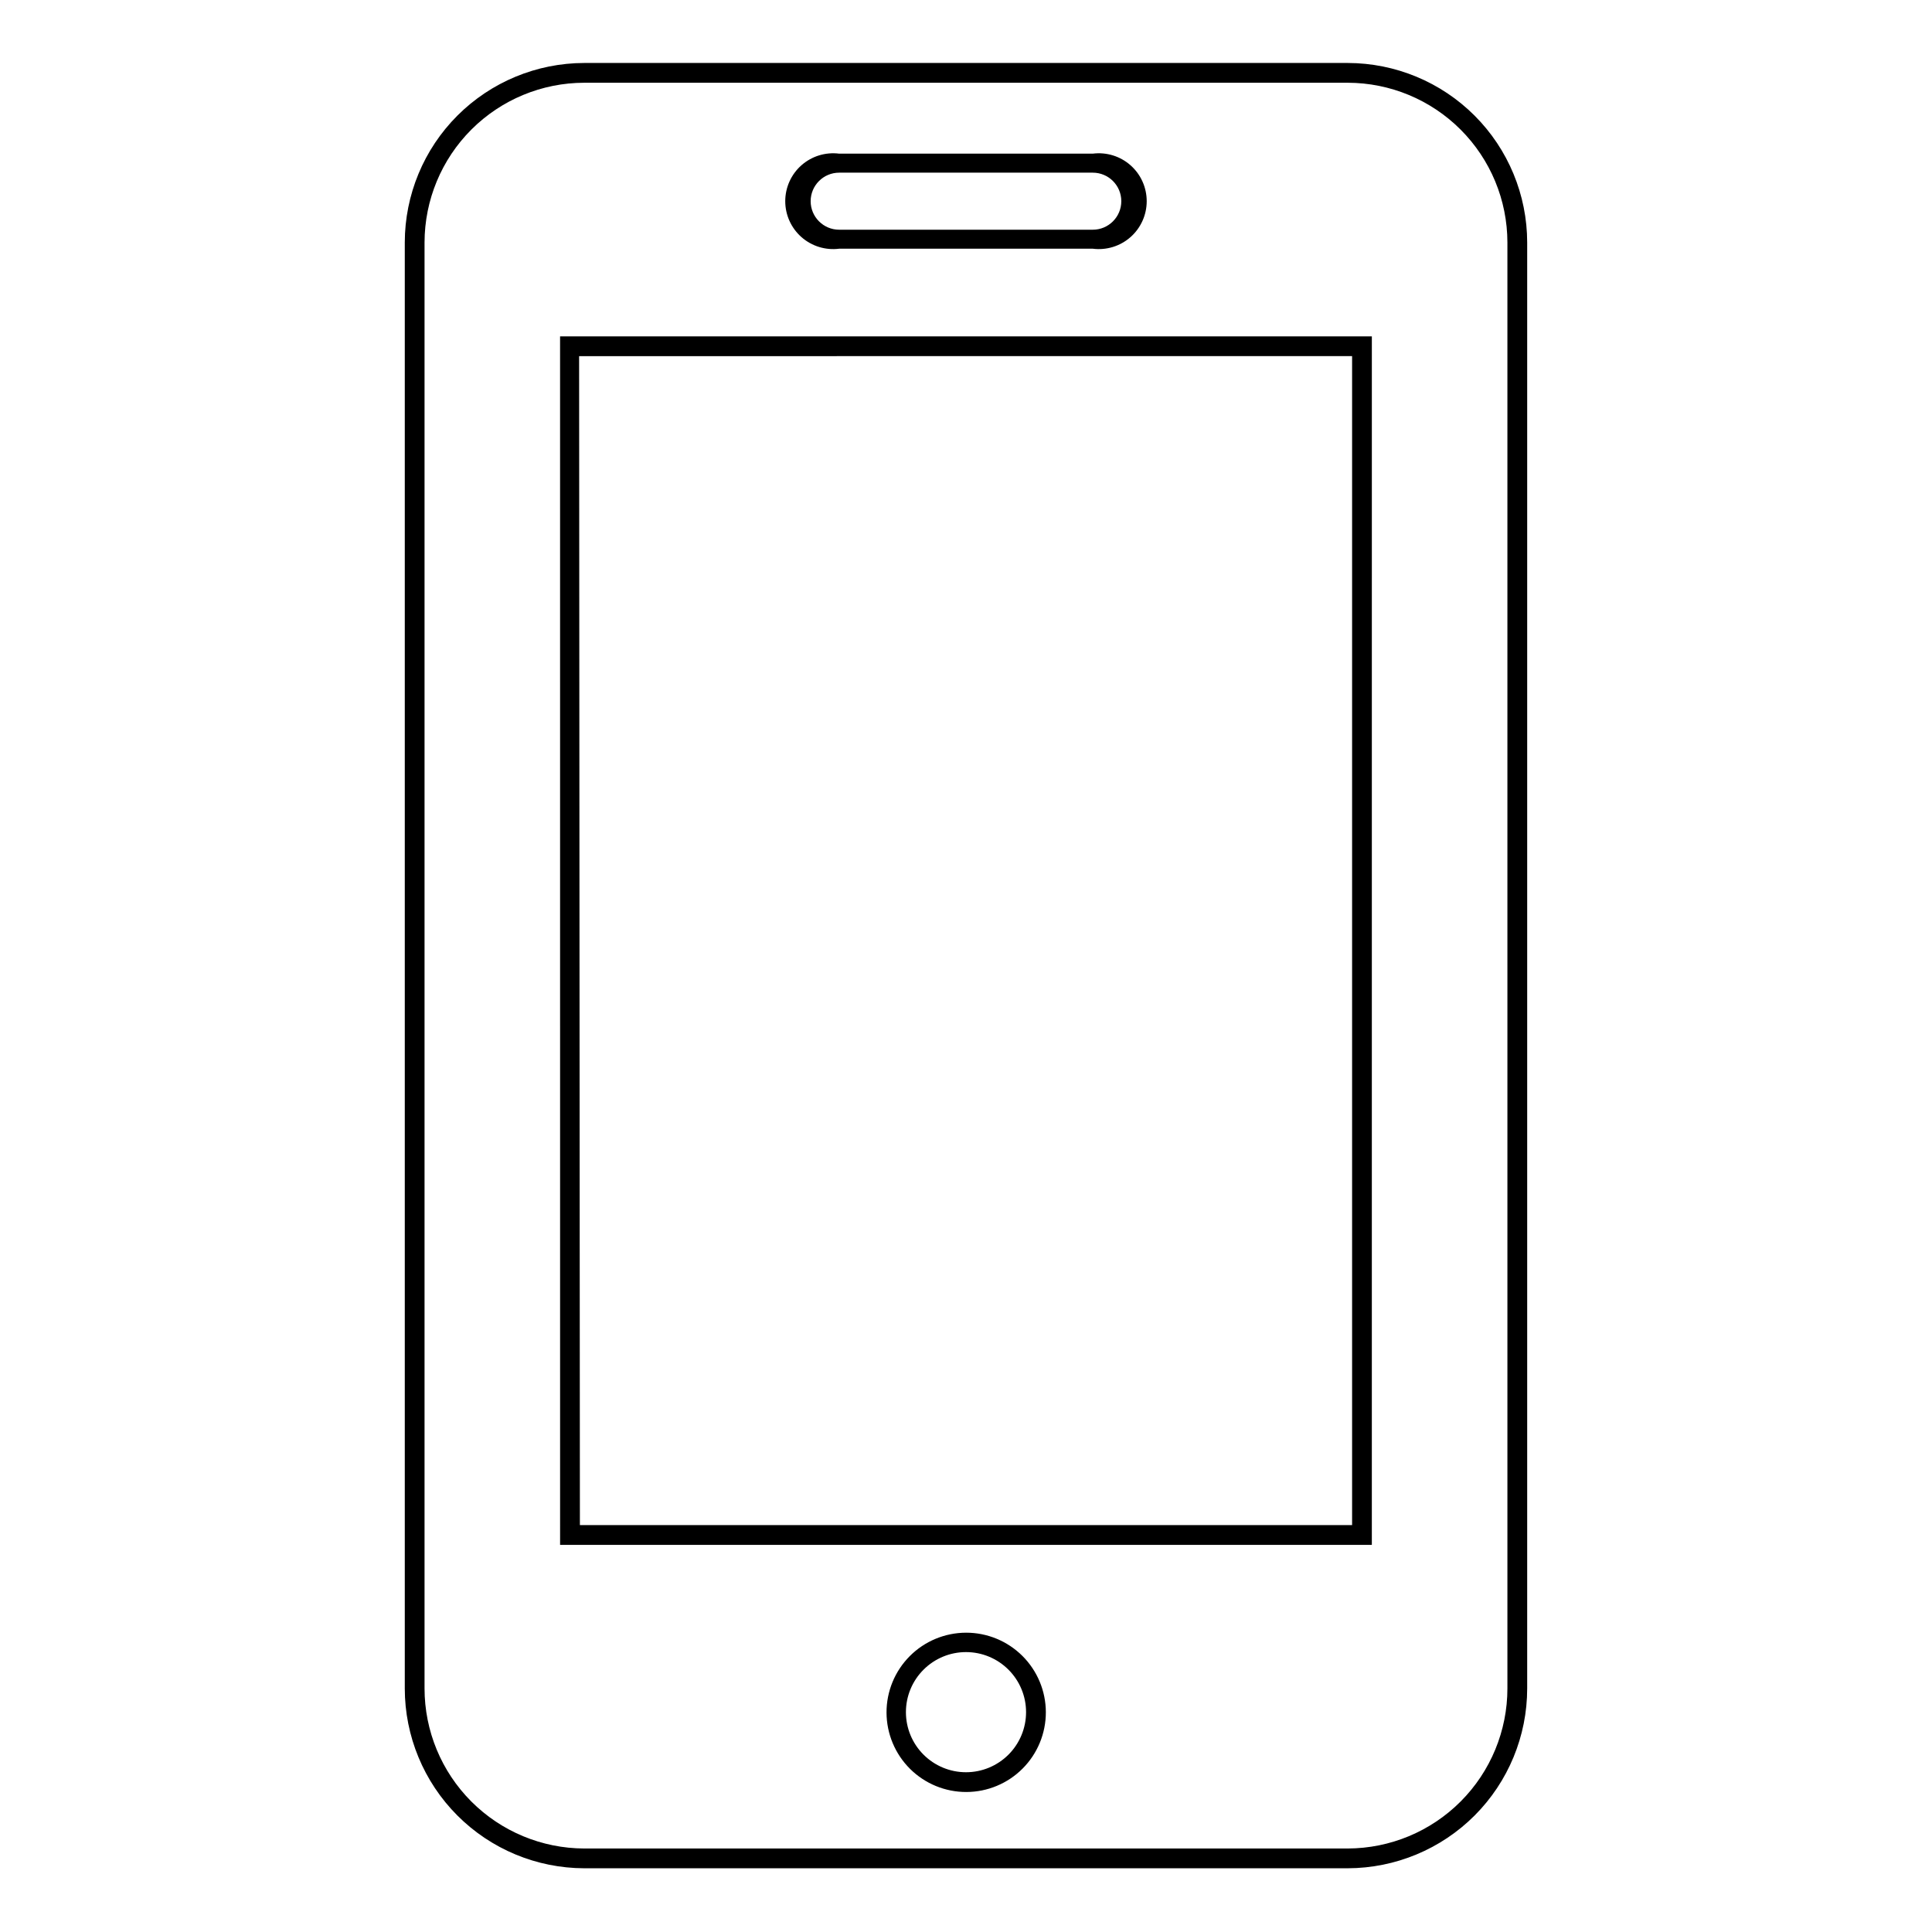 <?xml version="1.0" encoding="UTF-8"?>
<!-- The Best Svg Icon site in the world: iconSvg.co, Visit us! https://iconsvg.co -->
<svg fill="#000000" width="800px" height="800px" version="1.1" viewBox="144 144 512 512" xmlns="http://www.w3.org/2000/svg">
 <g>
  <path d="m501.16 160.69h-202.33c-12.609 0.016-24.695 5.031-33.613 13.945-8.918 8.918-13.93 21.008-13.945 33.617v383.2c0 12.625 5.008 24.73 13.926 33.668 8.914 8.934 21.012 13.965 33.633 13.992h202.33c12.621-0.027 24.719-5.059 33.637-13.992 8.914-8.938 13.922-21.043 13.922-33.668v-383.2c-0.012-12.609-5.027-24.699-13.945-33.617-8.914-8.914-21.004-13.93-33.613-13.945zm42.32 430.76c0 11.234-4.457 22.008-12.391 29.961s-18.695 12.434-29.93 12.461h-202.33c-11.23-0.027-21.996-4.508-29.93-12.461s-12.391-18.727-12.391-29.961v-383.2c0.016-11.223 4.477-21.977 12.41-29.91s18.691-12.398 29.91-12.41h202.33c11.219 0.012 21.977 4.477 29.91 12.41 7.934 7.934 12.395 18.688 12.41 29.91z"/>
  <path d="m366.39 209.91h67.207c3.617 0.461 7.258-0.66 9.992-3.07s4.301-5.879 4.301-9.523c0-3.644-1.566-7.117-4.301-9.527-2.734-2.41-6.375-3.527-9.992-3.07h-67.207c-3.617-0.457-7.254 0.66-9.992 3.07-2.734 2.41-4.301 5.883-4.301 9.527 0 3.644 1.566 7.113 4.301 9.523 2.738 2.41 6.375 3.531 9.992 3.07zm0-20.152h67.207c4.176 0 7.559 3.383 7.559 7.559 0 4.172-3.383 7.559-7.559 7.559h-67.207c-4.172 0-7.559-3.387-7.559-7.559 0-4.176 3.387-7.559 7.559-7.559z"/>
  <path d="m400 576.68c-5.602 0.016-10.965 2.25-14.914 6.219-3.949 3.969-6.16 9.344-6.148 14.941 0.016 5.598 2.254 10.965 6.219 14.914 3.969 3.949 9.344 6.16 14.941 6.144 5.602-0.012 10.965-2.25 14.914-6.219 3.949-3.965 6.16-9.34 6.148-14.941-0.016-5.598-2.25-10.961-6.219-14.91s-9.344-6.16-14.941-6.148zm-15.922 21.059c0-4.223 1.676-8.27 4.664-11.254 2.984-2.988 7.035-4.664 11.258-4.664s8.27 1.676 11.258 4.664c2.984 2.984 4.66 7.031 4.66 11.254 0 4.223-1.676 8.273-4.66 11.258-2.988 2.988-7.035 4.664-11.258 4.664s-8.273-1.676-11.258-4.664c-2.988-2.984-4.664-7.035-4.664-11.258z"/>
  <path d="m292.43 553.41h215.12l0.004-320.27h-215.13zm5.039-315.03 204.85-0.004v309.79h-204.64z"/>
 </g>
</svg>